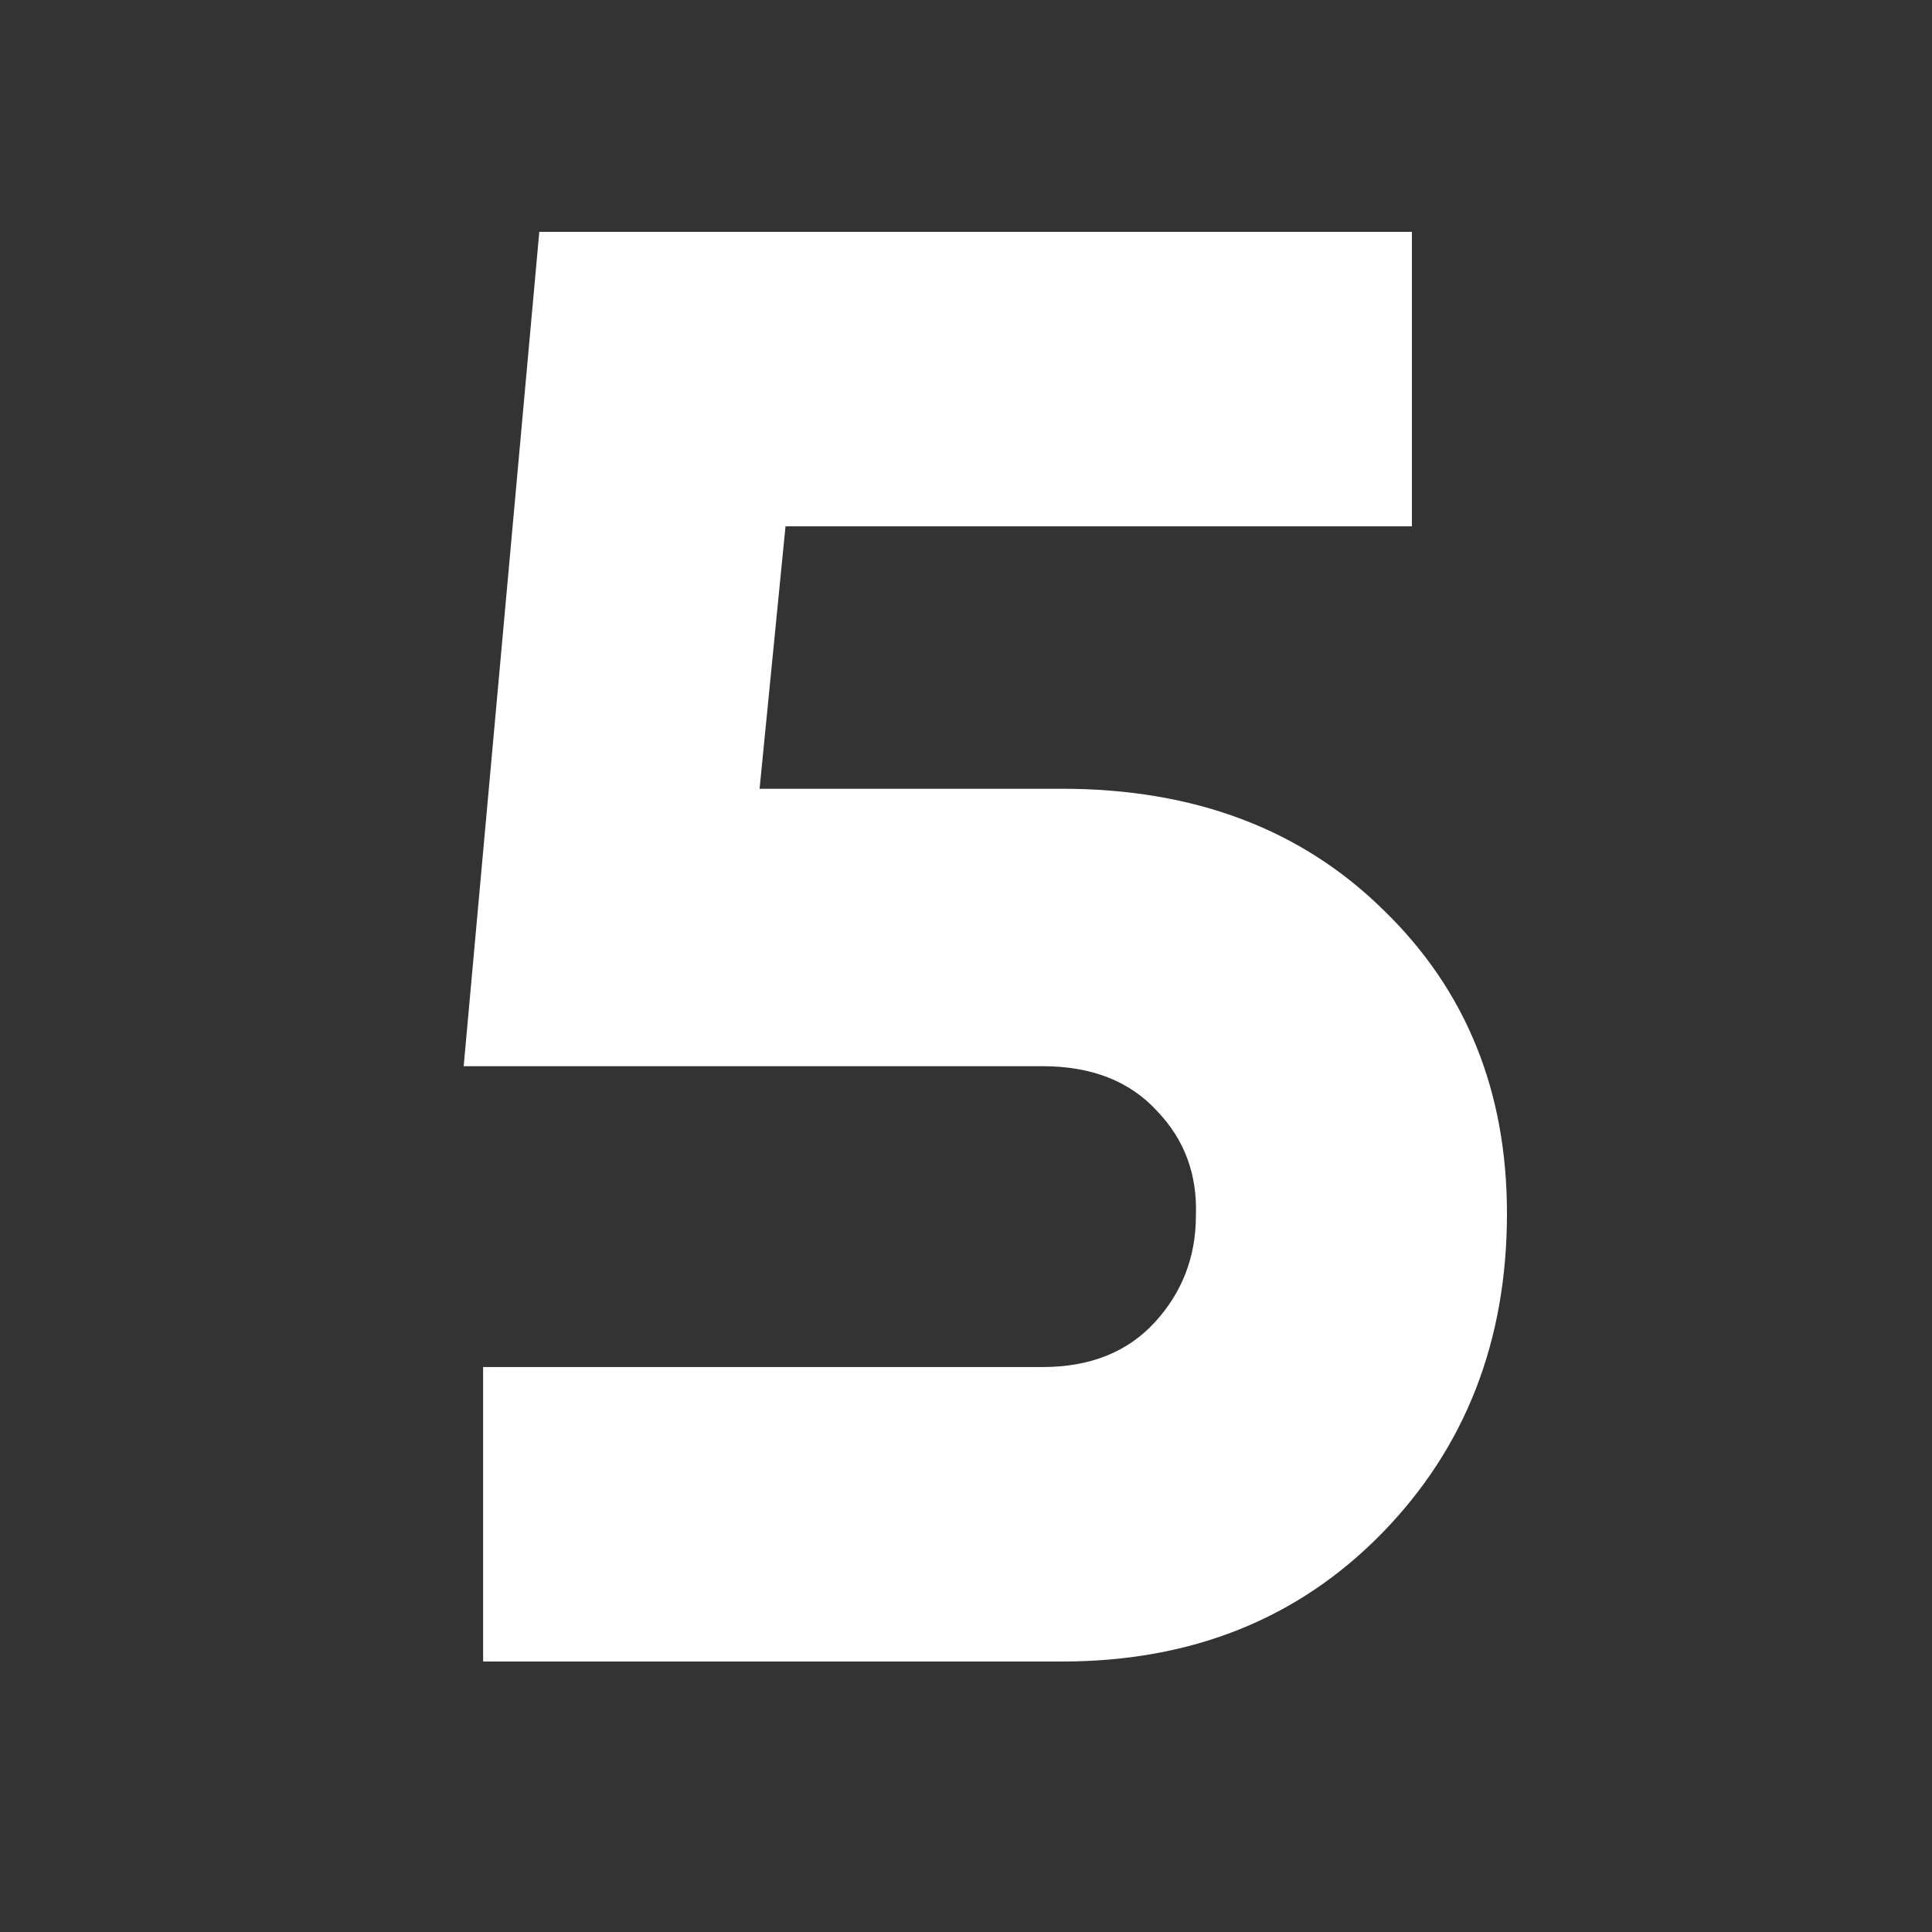 <?xml version="1.0" encoding="UTF-8"?> <svg xmlns="http://www.w3.org/2000/svg" width="50" height="50" viewBox="0 0 50 50" fill="none"><rect x="0" y="0" width="50" height="50" fill="#333333" stroke="none"/><path d="M19.658 20.413H27.485C30.913 20.413 33.689 21.463 35.814 23.561C37.938 25.623 39 28.237 39 31.403C39 34.716 37.919 37.478 35.758 39.687C33.596 41.895 30.838 43 27.485 43H12.503V35.379H26.981C28.211 35.379 29.18 34.992 29.888 34.219C30.596 33.446 30.95 32.526 30.95 31.458C30.988 30.39 30.652 29.489 29.944 28.752C29.236 27.979 28.248 27.593 26.981 27.593H12L13.957 6H36.54V13.621H20.329L19.658 20.413Z" fill="white"></path></svg> 